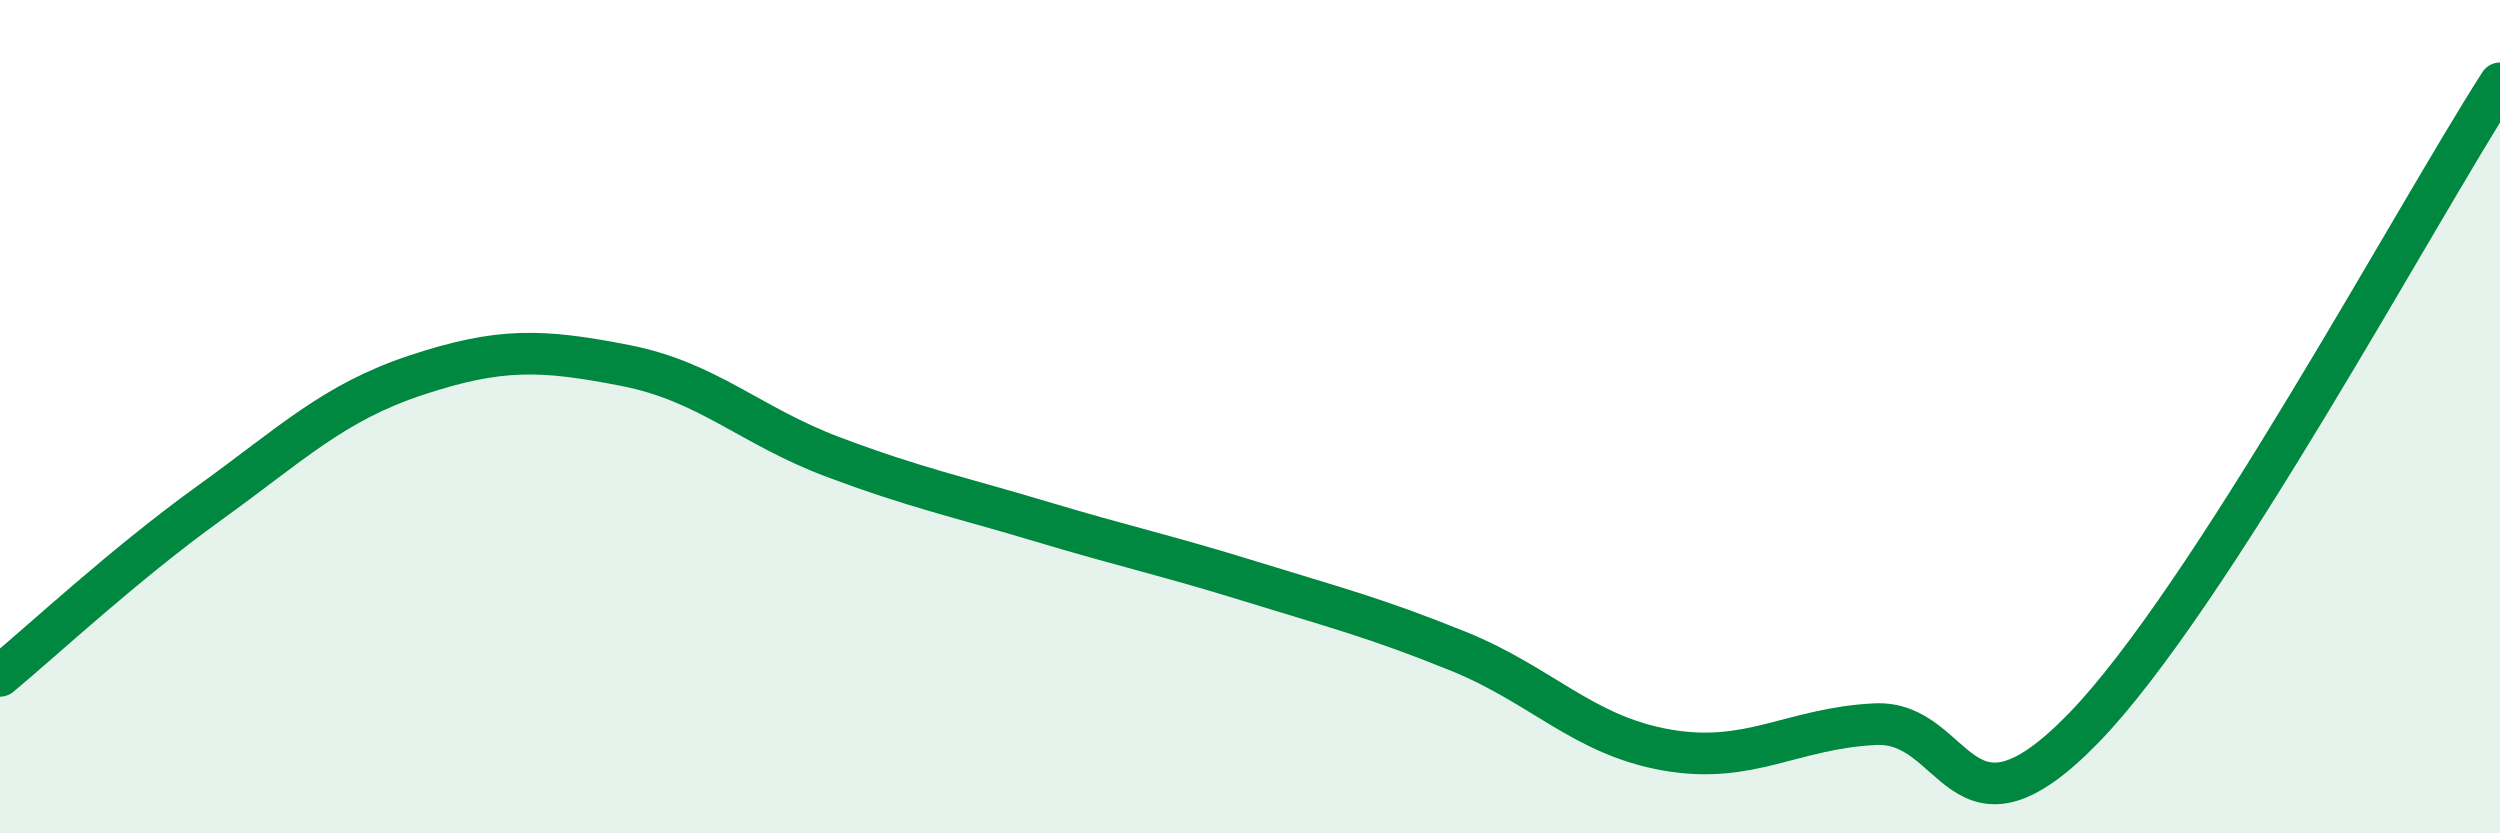 
    <svg width="60" height="20" viewBox="0 0 60 20" xmlns="http://www.w3.org/2000/svg">
      <path
        d="M 0,16.22 C 1,15.39 3,13.53 5,12.09 C 7,10.65 8,9.66 10,9 C 12,8.34 13,8.38 15,8.77 C 17,9.16 18,10.22 20,10.97 C 22,11.72 23,11.92 25,12.52 C 27,13.12 28,13.33 30,13.95 C 32,14.57 33,14.82 35,15.63 C 37,16.44 38,17.65 40,18 C 42,18.35 43,17.48 45,17.38 C 47,17.28 47,20.56 50,17.48 C 53,14.4 58,5.1 60,2L60 20L0 20Z"
        fill="#008740"
        opacity="0.1"
        stroke-linecap="round"
        stroke-linejoin="round"
      />
      <path
        d="M 0,16.22 C 1,15.39 3,13.53 5,12.09 C 7,10.65 8,9.66 10,9 C 12,8.34 13,8.38 15,8.77 C 17,9.16 18,10.22 20,10.97 C 22,11.72 23,11.92 25,12.52 C 27,13.12 28,13.33 30,13.95 C 32,14.57 33,14.82 35,15.63 C 37,16.44 38,17.65 40,18 C 42,18.35 43,17.48 45,17.38 C 47,17.28 47,20.56 50,17.48 C 53,14.4 58,5.1 60,2"
        stroke="#008740"
        stroke-width="1"
        fill="none"
        stroke-linecap="round"
        stroke-linejoin="round"
      />
    </svg>
  